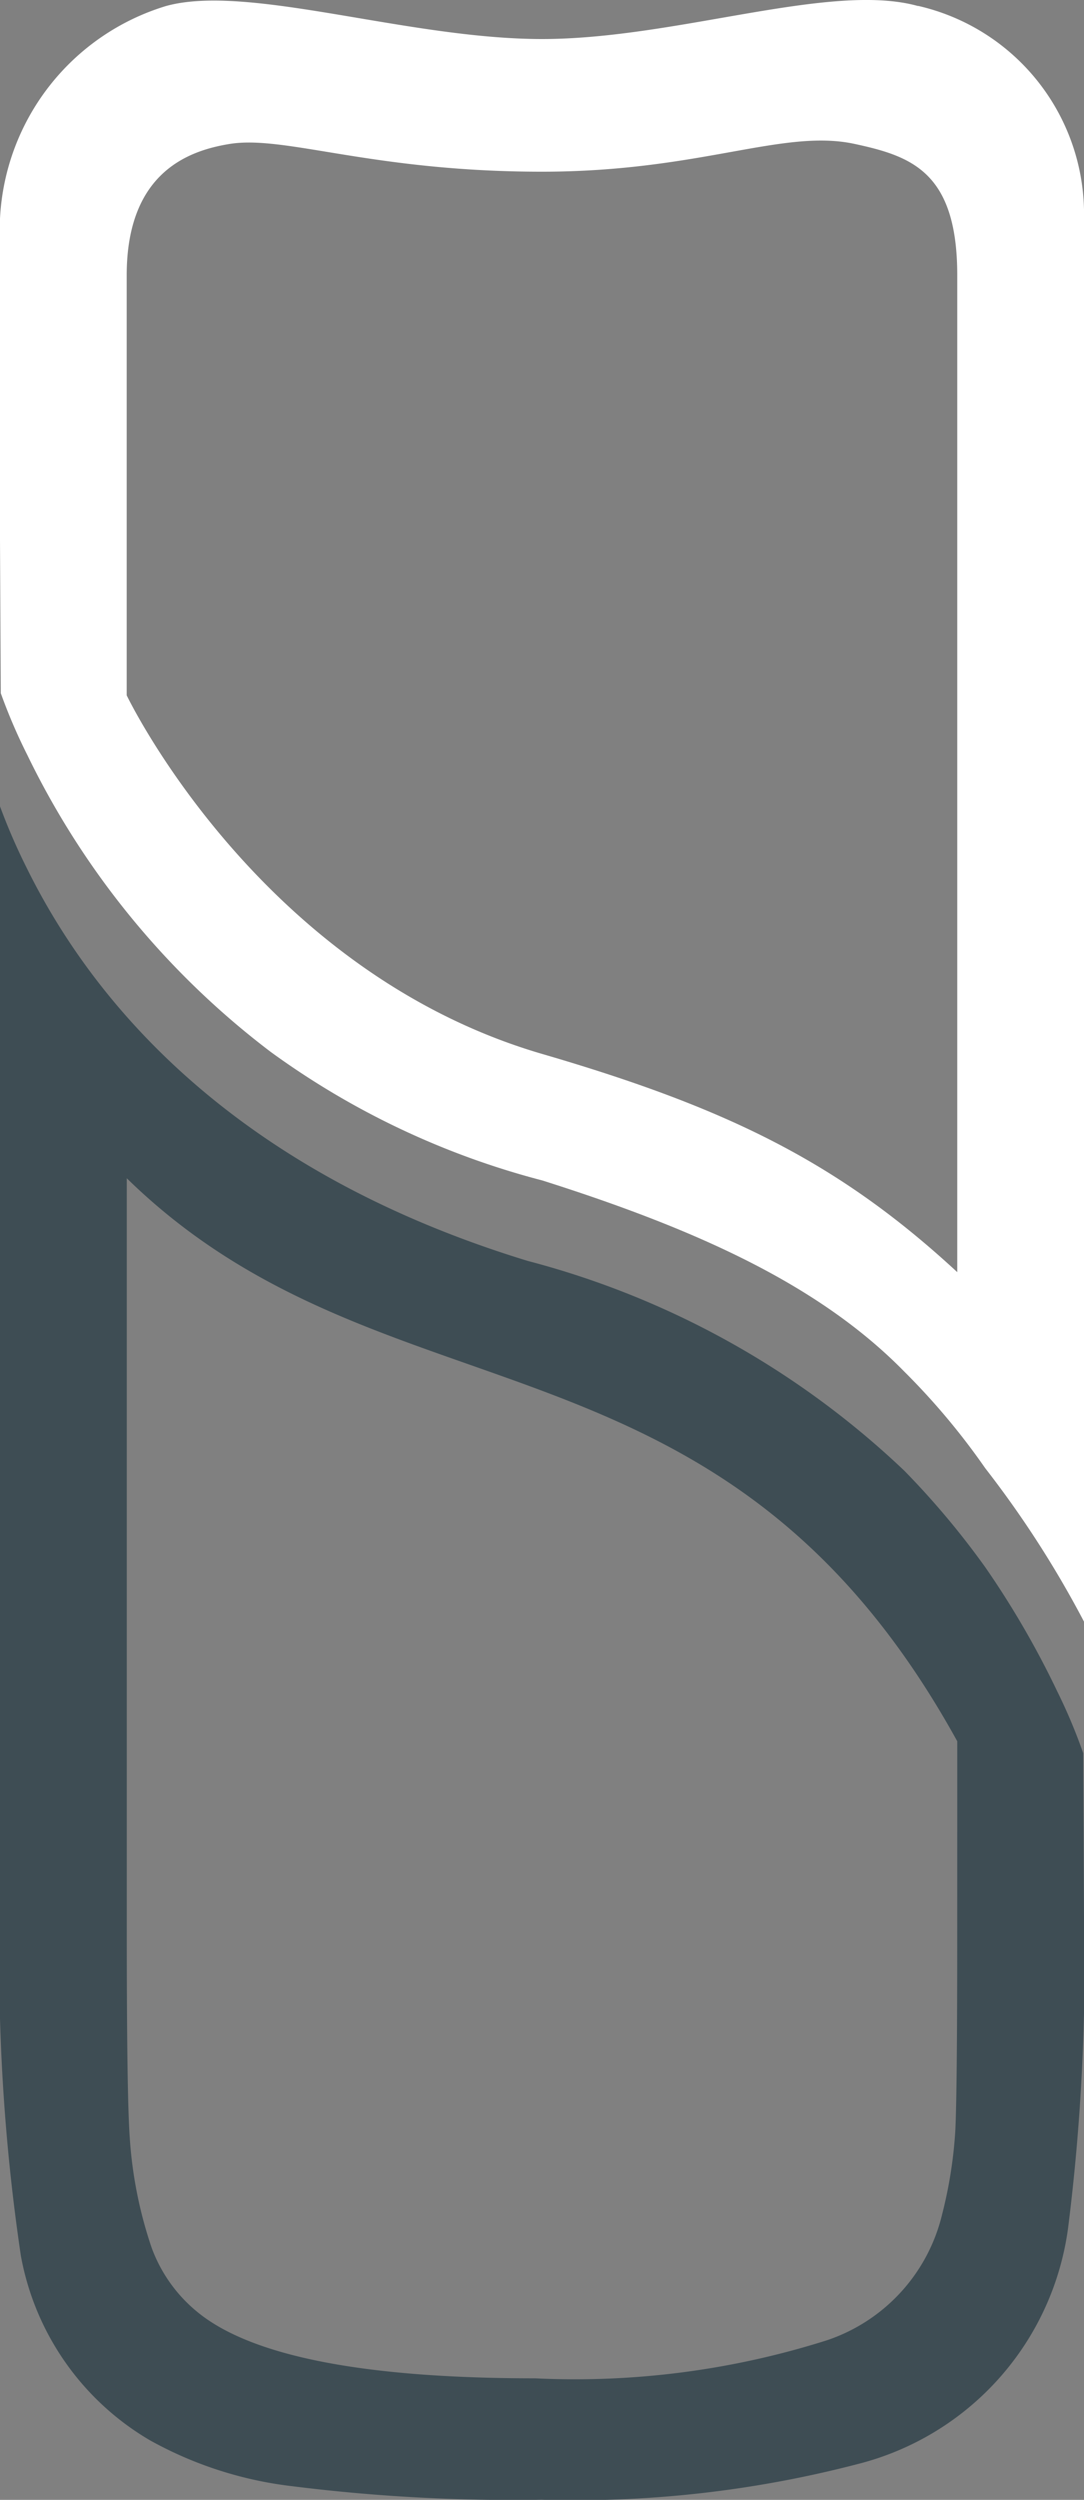 <svg xmlns="http://www.w3.org/2000/svg" width="26" height="59.942" viewBox="0 0 26 59.942">
  <rect x="0" y="0" width="26" height="59.942" fill="#808080" stroke="none"/>
  <g id="Gruppe_8" data-name="Gruppe 8" transform="translate(0 0)">
    <path id="Pfad_2" data-name="Pfad 2" d="M22.02.146C19.921-.44,16.228.937,13,.937S5.944-.4,3.98.146A5.619,5.619,0,0,0,0,5.242v7.7l.019,3.681A13.419,13.419,0,0,0,.658,18.11,19.723,19.723,0,0,0,6.5,25.229a19.332,19.332,0,0,0,6.507,3.077c3.789,1.2,6.678,2.537,8.684,4.585a16.738,16.738,0,0,1,1.94,2.315A24.6,24.6,0,0,1,26,38.885V5.242a5.122,5.122,0,0,0-3.98-5.1m.94,30.363c-2.818-2.607-5.475-3.925-9.952-5.231-6.811-1.987-9.969-8.6-9.969-8.6l0-4.307c0-2.647,0-5.764,0-5.764,0-2.485,1.506-2.992,2.46-3.149,1.331-.22,3.408.664,7.5.664,3.8,0,5.779-1.038,7.5-.666,1.356.293,2.461.666,2.461,3.151v23.9Z" transform="translate(0 -0.001)" fill="#fff"/>
    <path id="Pfad_3" data-name="Pfad 3" d="M25.981,79.772a13.05,13.05,0,0,0-.623-1.482,21.4,21.4,0,0,0-1.728-2.979A19.71,19.71,0,0,0,21.691,73a20.714,20.714,0,0,0-9.032-5.031c-6.872-2.1-10.34-6-12.036-9.459A14.452,14.452,0,0,1,0,57.068V83.453A47.877,47.877,0,0,0,.5,91.82a6.466,6.466,0,0,0,3.1,4.43,9.218,9.218,0,0,0,3.419,1.1,42.409,42.409,0,0,0,5.971.324,26.863,26.863,0,0,0,7.581-.856,6.763,6.763,0,0,0,5.048-5.667A50.25,50.25,0,0,0,26,83.72ZM22.959,84.2q0,3.743-.047,4.645a10.706,10.706,0,0,1-.315,1.985,4.22,4.22,0,0,1-2.764,3.02,19.979,19.979,0,0,1-7,.912q-6.137,0-8.082-1.577a3.571,3.571,0,0,1-1.115-1.558,10.242,10.242,0,0,1-.524-2.641Q3.041,88,3.041,84.026V65.987c6.2,6.062,14.258,3.228,19.919,13.5Z" transform="translate(0 -37.734)" fill="#3e4d54"/>
  </g>
</svg>
